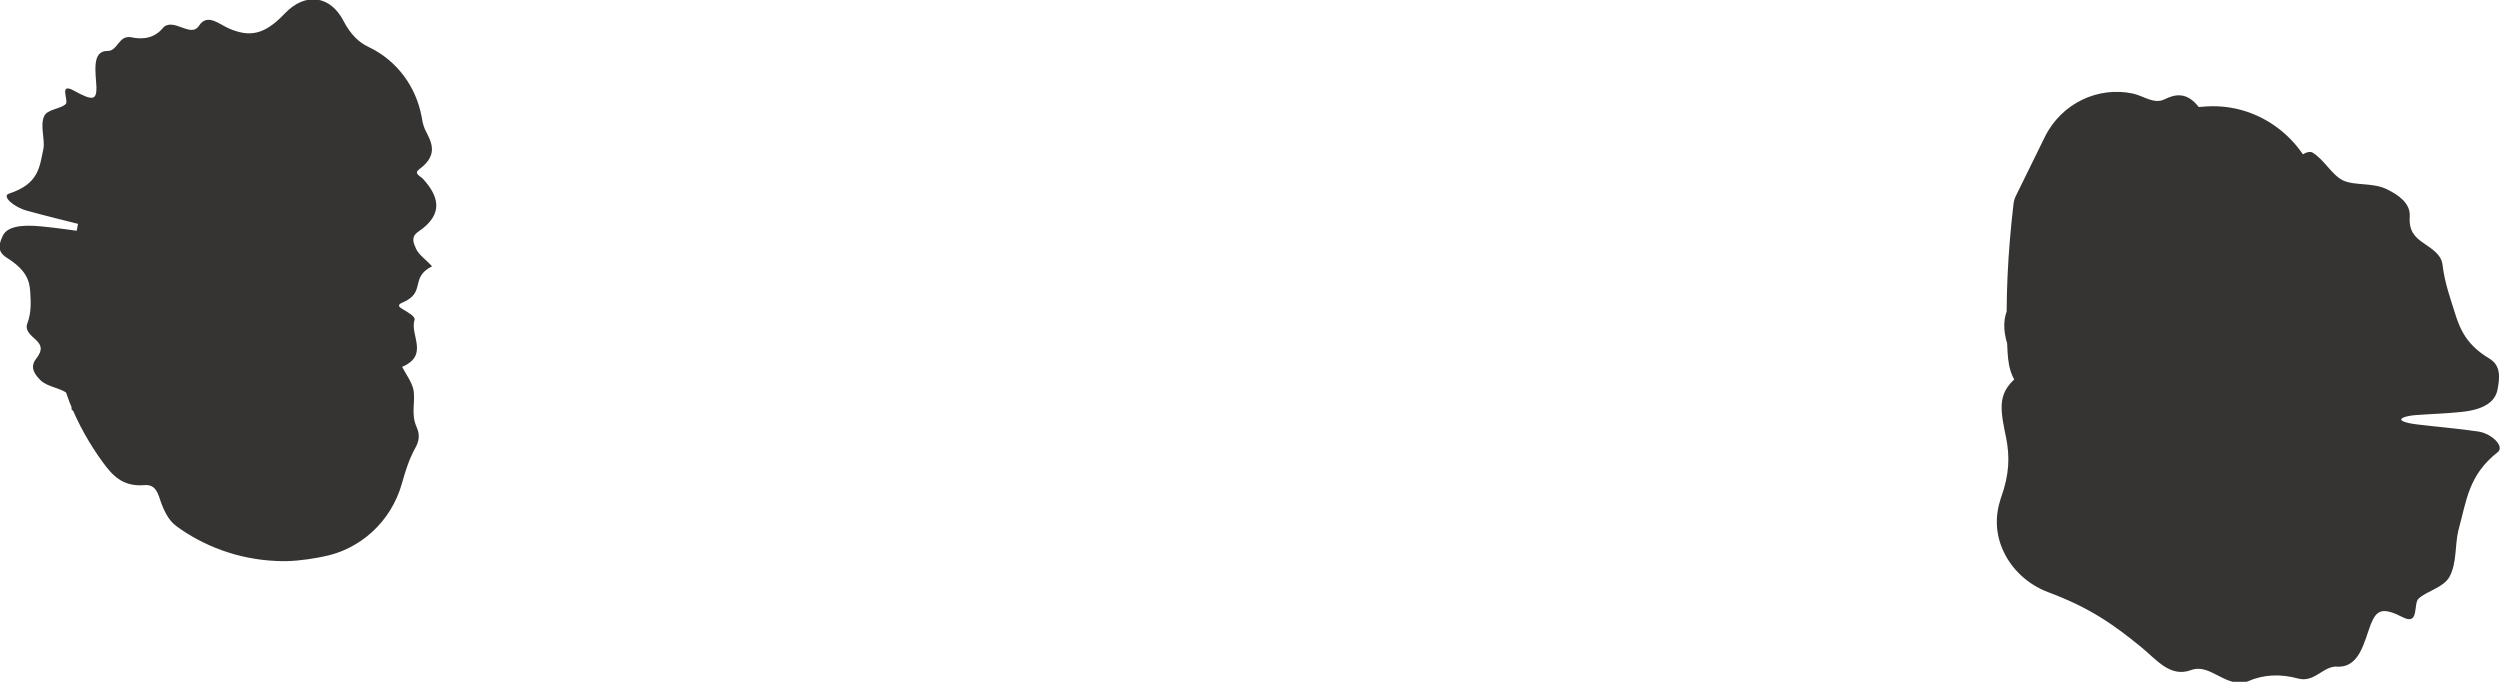<svg width="55" height="15" viewBox="0 0 55 15" fill="none" xmlns="http://www.w3.org/2000/svg">
<g clip-path="url(#clip0_777_2004)">
<path d="M5.77 5.746C5.7 5.894 5.71 6.037 5.339 6.12C5.171 6.16 5.637 6.307 5.294 6.325C5.077 6.339 4.849 6.354 4.66 6.382C4.411 6.418 4.509 6.508 4.989 6.609C5.252 6.663 5.556 6.695 5.36 6.749C5.164 6.803 5.101 6.868 5.322 6.932C5.518 6.986 5.602 7.04 5.752 7.08C5.91 7.115 5.752 7.173 5.644 7.238C5.535 7.299 5.458 7.378 5.773 7.363C6.218 7.349 5.997 7.41 6.018 7.464C6.032 7.511 6.039 7.575 6.029 7.651C6.025 7.669 5.934 7.748 5.861 7.816C5.7 7.971 5.773 7.982 5.931 7.899C6.225 7.748 6.46 7.575 6.652 7.356C6.68 7.324 6.663 7.345 6.659 7.349C6.649 7.36 6.645 7.367 6.635 7.378C6.572 7.457 6.477 7.575 6.334 7.755C6.06 8.093 5.955 8.265 6.081 8.143C6.165 8.061 6.239 7.971 6.306 7.877C6.341 7.831 6.376 7.78 6.407 7.723L6.46 7.637C6.46 7.637 6.453 7.651 6.449 7.655C6.39 7.759 6.351 7.859 6.323 7.949C6.312 7.978 6.302 8.017 6.298 8.053C6.298 8.064 6.295 8.075 6.291 8.089C6.291 8.118 6.291 8.118 6.288 8.14C6.288 8.143 6.288 8.165 6.288 8.165C6.288 8.165 6.284 8.132 6.288 8.168L5.003 9.3C5.003 9.3 5.01 9.275 5.01 9.261C5.007 9.117 5.077 8.991 4.772 8.769C4.628 8.664 4.681 8.632 4.912 8.65C5.276 8.679 5.658 8.707 6.022 8.722C6.19 8.729 6.183 8.686 6.081 8.614C5.899 8.488 5.749 8.373 5.563 8.255C5.308 8.093 5.679 8.143 6.046 8.176C6.249 8.194 6.169 8.14 5.899 8.057C5.612 7.967 5.304 7.877 5.07 7.791C4.576 7.608 4.45 7.457 4.758 7.417C4.919 7.396 5.08 7.371 5.301 7.363C5.696 7.349 5.885 7.284 5.882 7.177C5.868 6.95 5.826 6.72 5.815 6.497C5.812 6.357 5.756 6.213 6.123 6.098C6.516 5.976 6.432 5.829 6.022 5.689C5.696 5.577 5.427 5.47 4.982 5.383C4.369 5.268 4.401 5.276 5.185 5.11C5.371 5.071 5.36 5.046 5.112 5.024C4.94 5.01 4.642 4.981 4.667 4.974C5.136 4.805 4.968 4.632 5.689 4.431C6.095 4.312 5.728 4.287 5.29 4.294C5.066 4.294 5.035 4.266 5.175 4.208C5.308 4.154 5.245 4.129 5.105 4.111C4.534 4.036 4.807 3.816 4.296 3.752C4.348 3.694 4.418 3.633 4.474 3.576L5.864 5.516C5.885 5.473 5.899 5.434 5.903 5.423C5.91 5.398 5.896 5.405 5.903 5.358C5.92 5.236 5.941 5.117 5.962 4.977C5.98 4.851 5.92 4.995 5.878 5.157C5.819 5.426 5.875 4.902 5.819 5.146C5.773 5.437 5.798 4.974 5.77 4.747C5.752 4.564 5.721 4.402 5.696 4.614C5.668 4.92 5.623 4.787 5.584 4.848C5.56 4.909 5.42 4.445 5.437 4.733C5.479 5.121 5.367 4.956 5.507 5.437C5.612 5.75 5.528 5.541 5.343 5.175C5.049 4.589 4.916 4.521 4.94 4.683C4.954 4.855 5.133 5.146 4.909 4.952C4.839 4.898 5 5.121 5.045 5.189C5.091 5.261 5.164 5.344 5.154 5.347C5.143 5.347 4.667 5.017 4.754 5.146C4.842 5.261 5.063 5.426 5.178 5.509C5.252 5.559 5.234 5.57 5.231 5.585C5.224 5.635 5.371 5.674 4.733 5.61C4.733 5.638 4.579 5.664 4.891 5.725C5.294 5.8 5.332 5.804 5.056 5.829C5.007 5.833 4.93 5.843 4.961 5.847C5.21 5.89 5.423 5.876 5.042 5.955C5.143 5.973 5.133 5.991 4.979 6.059C4.835 6.134 5.402 5.994 5.168 6.084C4.979 6.17 5.087 6.16 5.266 6.091C5.441 6.023 5.413 6.034 5.311 6.102C5.238 6.149 5.143 6.224 5.227 6.178C5.318 6.127 5.402 6.066 5.434 6.045L4.075 6.31C4.075 6.31 4.11 6.242 4.114 6.102C4.121 6.027 4.114 5.948 4.1 5.868C4.089 5.818 4.086 5.804 4.075 5.757C4.068 5.736 4.089 5.804 4.089 5.804C4.089 5.815 4.089 5.811 4.089 5.793C4.082 5.775 4.075 5.746 4.065 5.71C4.051 5.667 4.047 5.653 4.033 5.624V5.617H4.026C4.037 5.638 4.044 5.656 4.054 5.674C4.093 5.757 4.114 5.789 4.079 5.714C4.058 5.667 4.019 5.595 4.016 5.592L4.023 5.603C4.04 5.628 4.061 5.653 4.082 5.685C4.163 5.797 4.236 5.858 4.156 5.761C4.135 5.736 4.114 5.714 4.096 5.692L4.121 5.718C4.138 5.736 4.159 5.753 4.184 5.771C4.212 5.8 4.247 5.825 4.289 5.851C4.327 5.876 4.355 5.897 4.397 5.915C4.436 5.93 4.45 5.94 4.481 5.955L4.555 5.98C4.572 5.987 4.618 5.991 4.604 5.991L4.576 5.998C4.558 6.001 4.548 6.009 4.53 6.016C4.467 6.037 4.439 6.059 4.369 6.098C4.341 6.116 4.313 6.142 4.278 6.163C4.187 6.235 4.117 6.321 4.079 6.372C4.072 6.382 4.065 6.393 4.058 6.404C4.019 6.469 4.072 6.404 4.096 6.235C4.121 6.113 4.114 5.926 4.093 5.829C4.086 5.804 4.079 5.782 4.072 5.757C4.072 5.746 4.047 5.703 4.054 5.71C4.054 5.71 4.054 5.71 4.051 5.703L5.392 5.214C5.346 5.214 5.29 5.207 5.224 5.2C5.003 5.178 4.989 5.247 5.196 5.351C5.542 5.527 5.497 5.556 5.129 5.595C4.965 5.613 4.842 5.656 4.856 5.707C4.888 5.822 4.558 5.965 4.796 6.084C5.045 6.181 4.663 6.361 4.839 6.465C4.944 6.523 5.353 6.465 5.15 6.594C4.951 6.738 5.115 6.756 5.217 6.778C5.308 6.796 4.972 7.008 4.765 7.187C4.534 7.378 3.329 8.122 2.881 8.255C2.853 8.262 2.892 8.201 2.937 8.158C2.99 8.107 3.081 8.046 3.158 7.992C3.375 7.834 3.361 7.787 3.109 7.902C2.045 8.409 1.684 8.345 1.61 8.061C1.565 7.91 1.474 7.77 1.659 7.565C1.82 7.392 1.789 7.299 1.533 7.241C1.229 7.173 1.106 7.015 1.239 6.842C1.666 6.289 1.526 5.861 1.638 5.387C1.677 5.243 1.736 5.107 1.81 4.977C1.838 4.927 1.992 4.895 1.954 4.841C1.726 4.506 1.75 4.179 1.831 3.881C1.901 3.615 2.059 3.4 2.262 3.252L2.367 3.177C2.699 2.932 3.077 2.767 3.445 2.577C3.676 2.444 3.89 2.311 4.152 2.088C4.569 1.736 5.14 1.739 5.329 2.426C5.399 2.667 5.504 2.807 5.549 3.026C5.584 3.198 5.654 3.259 5.791 3.216C6.116 3.112 6.397 3.195 6.642 3.328C6.89 3.464 7.104 3.666 7.377 3.842C7.79 4.129 7.818 4.74 7.062 5.265C6.911 5.365 7.048 5.394 7.324 5.373C7.815 5.326 8.053 5.47 8.06 5.682C8.07 5.93 7.951 6.181 7.843 6.397C7.741 6.569 7.566 6.706 7.454 6.842C7.286 7.008 7.328 7.22 7.541 7.54C7.769 7.881 7.688 8.14 7.356 8.158C6.775 8.197 6.579 8.334 6.589 8.93C6.593 9.225 6.488 9.419 6.33 9.523C6.165 9.617 5.945 9.613 5.703 9.509C5.28 9.326 5.059 9.412 4.814 9.937C4.625 10.321 4.296 10.264 4.026 10.008C3.897 9.893 3.764 9.653 3.655 9.739C3.403 9.947 3.126 10.123 3.315 9.225C3.358 9.02 3.35 8.826 3.379 8.628C3.294 8.812 3.203 8.984 3.109 9.167C3.011 9.358 2.923 9.606 2.815 9.735C2.71 9.861 2.538 9.951 2.465 9.893C2.363 9.814 2.286 9.699 2.213 9.592L1.575 9.009C1.575 8.884 1.568 8.765 1.509 8.686C1.39 8.542 1.061 8.524 0.9 8.373C0.781 8.258 0.644 8.093 0.788 7.902C0.963 7.683 0.896 7.579 0.788 7.475C0.679 7.374 0.546 7.274 0.599 7.123C0.693 6.871 0.679 6.648 0.665 6.425C0.651 6.163 0.571 5.933 0.14 5.664C-0.088 5.516 -0.007 5.337 0.066 5.178C0.157 5.002 0.42 4.931 0.917 4.981C1.246 5.013 1.582 5.063 1.912 5.107C2.013 5.121 2.129 5.125 2.192 5.117C2.304 5.107 2.195 5.049 1.912 4.974C1.477 4.862 1.036 4.758 0.606 4.639C0.311 4.564 0.035 4.32 0.192 4.262C0.854 4.046 0.868 3.687 0.956 3.267C0.991 3.065 0.879 2.76 0.97 2.559C1.036 2.401 1.33 2.401 1.446 2.289C1.519 2.214 1.285 1.811 1.621 1.991C2.045 2.228 2.122 2.196 2.122 1.93C2.111 1.614 2.006 1.118 2.363 1.121C2.591 1.128 2.605 0.773 2.881 0.819C3.175 0.884 3.414 0.819 3.578 0.622C3.683 0.492 3.848 0.546 3.998 0.604C4.152 0.658 4.285 0.708 4.38 0.564C4.565 0.28 4.832 0.543 5.049 0.632C5.476 0.809 5.801 0.787 6.26 0.302C6.719 -0.183 7.272 -0.097 7.559 0.464C7.716 0.762 7.892 0.931 8.112 1.035C8.739 1.333 9.152 1.912 9.274 2.559L9.299 2.692C9.31 2.742 9.327 2.792 9.348 2.843C9.478 3.109 9.67 3.392 9.225 3.723C9.092 3.82 9.246 3.87 9.31 3.939C9.628 4.294 9.796 4.697 9.204 5.096C9.029 5.214 9.099 5.351 9.155 5.477C9.211 5.603 9.387 5.728 9.506 5.858C9.008 6.109 9.38 6.429 8.865 6.652C8.76 6.695 8.746 6.735 8.844 6.792C8.977 6.871 9.141 6.965 9.12 7.033C9.012 7.371 9.45 7.813 8.847 8.071C8.935 8.237 9.064 8.413 9.096 8.575C9.145 8.851 9.033 9.096 9.166 9.397C9.25 9.581 9.211 9.724 9.131 9.865C8.998 10.109 8.917 10.368 8.844 10.63C8.602 11.493 7.909 12.096 7.1 12.247L6.988 12.269C6.687 12.323 6.379 12.359 6.074 12.341C5.217 12.305 4.45 11.996 3.876 11.572C3.697 11.439 3.596 11.212 3.522 10.993C3.463 10.81 3.4 10.652 3.172 10.673C2.685 10.713 2.461 10.44 2.262 10.17C1.975 9.778 1.729 9.344 1.533 8.858L1.4 8.488L1.299 8.158C1.236 7.938 1.18 7.719 1.134 7.504C1.068 7.195 1.411 6.921 1.302 6.641C1.215 6.415 1.201 6.156 1.565 5.994C1.617 5.405 1.715 4.877 1.824 4.402C1.859 4.251 1.898 4.108 1.95 3.975C1.978 3.903 2.16 3.888 2.444 3.924C2.815 3.971 3.2 4.029 3.606 4.104C3.771 4.136 4.096 4.237 4.194 4.291C4.86 4.657 5.308 4.988 5.598 5.265C5.798 5.455 5.71 5.585 5.756 5.732L5.77 5.746Z" fill="#353432"/>
<path d="M47.385 6.451C47.392 6.224 47.312 6.034 47.592 5.718C47.718 5.567 47.22 5.613 47.508 5.394C47.585 5.333 47.662 5.272 47.739 5.207L48.726 5.851C48.673 5.732 48.614 5.613 48.558 5.509C48.425 5.268 48.309 5.383 48.218 5.894C48.169 6.17 48.148 6.483 47.998 6.296C47.851 6.109 47.714 6.055 47.581 6.293C47.483 6.472 47.367 6.566 47.259 6.691L48.775 5.38C48.789 5.401 48.806 5.426 48.824 5.448C49.069 5.746 48.106 5.786 48.663 6.167C49.066 6.425 48.803 6.623 48.782 6.846C48.754 7.098 48.712 7.345 48.656 7.593C48.642 7.651 48.519 7.708 48.418 7.762C48.197 7.881 48.25 8.007 48.425 8.132C48.75 8.37 49.041 8.589 49.346 8.79C49.479 8.876 49.325 8.927 48.852 8.966C48.425 8.999 48.232 9.096 48.414 9.185C48.652 9.3 48.859 9.423 49.153 9.502L46.94 7.482C46.94 7.482 46.944 7.457 46.947 7.442C46.993 7.18 47.007 7.09 47.035 7.119C47.063 7.141 47.108 7.27 47.185 7.464C47.248 7.622 47.315 7.712 47.385 7.78C47.431 7.823 47.392 7.622 47.35 7.435C47.262 7.051 47.245 6.997 47.374 7.238C47.518 7.504 47.644 7.665 47.756 7.752C47.868 7.845 47.952 7.849 47.998 7.784C48.043 7.73 48.092 7.683 48.11 7.604C48.134 7.532 48.12 7.425 48.022 7.266C47.935 7.119 47.977 7.133 48.173 7.252C48.327 7.345 48.495 7.432 48.67 7.511C48.838 7.586 49.013 7.651 49.192 7.701C49.356 7.748 49.377 7.69 49.29 7.59C49.132 7.414 49.017 7.277 48.824 7.166C48.572 7.026 48.936 7.112 49.3 7.115C49.503 7.115 49.419 7.062 49.146 7.022C48.999 7 48.849 6.983 48.698 6.972L48.481 6.961C48.428 6.961 48.376 6.961 48.323 6.961C48.393 6.961 48.425 6.95 48.386 6.961C48.372 6.965 48.358 6.972 48.344 6.979C48.348 6.979 48.274 7.018 48.411 6.947L49.22 7.784C49.22 7.784 49.22 7.762 49.22 7.755C49.269 7.335 49.213 7.101 49.055 7.047C48.726 6.932 48.439 6.9 48.225 6.893C48.064 6.885 48.04 6.947 47.872 6.591C47.7 6.206 47.48 6.372 47.637 6.774C47.655 6.814 47.672 6.85 47.69 6.885C47.69 6.889 47.662 6.835 47.648 6.814C47.606 6.753 47.578 6.706 47.535 6.659C47.469 6.573 47.392 6.512 47.357 6.487C47.343 6.479 47.413 6.519 47.501 6.544C47.55 6.562 47.606 6.576 47.718 6.602C47.83 6.623 47.973 6.659 48.376 6.699C48.421 6.702 48.463 6.706 48.502 6.709C48.488 6.709 48.474 6.709 48.46 6.709C48.439 6.709 48.428 6.709 48.435 6.717C48.446 6.724 48.509 6.738 48.635 6.756C48.803 6.778 49.101 6.846 49.073 6.864C48.589 7.148 48.743 7.522 48.001 7.777C47.581 7.92 47.945 8.032 48.379 8.115C48.603 8.158 48.631 8.226 48.481 8.305C48.344 8.377 48.4 8.442 48.537 8.513C48.813 8.661 48.873 8.844 48.929 8.991C48.985 9.132 49.034 9.264 49.283 9.354C49.178 9.477 49.013 9.588 48.995 9.685C48.974 9.847 49.055 9.883 48.642 10.091C48.537 10.145 48.687 10.134 48.831 10.055C48.849 10.044 48.866 10.037 48.883 10.03L48.834 10.059L48.775 10.091C48.747 10.109 48.722 10.127 48.691 10.149C48.68 10.159 48.67 10.166 48.663 10.174V10.17C48.617 10.217 48.568 10.274 48.533 10.314C48.418 10.45 48.344 10.605 48.491 10.443C48.589 10.332 48.614 10.296 48.628 10.289C48.635 10.289 48.645 10.303 48.666 10.289C48.684 10.271 48.677 10.371 48.68 10.458C48.684 10.54 48.715 10.591 48.764 10.461C48.842 10.271 48.877 10.235 48.925 10.17C48.968 10.113 49.017 10.034 49.034 9.782C49.052 9.448 49.087 9.674 49.188 10.073C49.342 10.72 49.517 10.806 49.594 10.623C49.689 10.429 49.629 10.087 49.85 10.292C49.93 10.353 49.822 10.087 49.794 10.008C49.769 9.922 49.703 9.839 49.724 9.825C49.745 9.807 49.867 9.897 49.983 9.954C50.102 10.019 50.21 10.048 50.182 9.969C50.119 9.818 49.909 9.624 49.804 9.527C49.731 9.459 49.762 9.433 49.769 9.394C49.783 9.29 49.647 9.207 50.284 9.088C50.284 9.02 50.431 8.92 50.109 8.873C49.703 8.822 49.65 8.779 49.913 8.639C49.958 8.614 50.032 8.575 49.997 8.571C49.727 8.517 49.517 8.535 49.85 8.327C49.738 8.294 49.727 8.255 49.85 8.122C49.906 8.053 49.797 8.086 49.706 8.122C49.612 8.158 49.538 8.197 49.626 8.1C49.766 7.938 49.65 7.978 49.503 8.1C49.346 8.219 49.388 8.212 49.437 8.097C49.479 8.017 49.51 7.899 49.444 7.967C49.069 8.377 49.115 8.452 49.048 7.902C49.023 7.701 48.936 7.655 48.989 7.949C48.989 7.96 48.995 7.989 48.995 7.982V7.964C48.995 7.964 48.985 7.942 48.985 7.931V7.917L48.978 7.91L49.013 8.043L49.002 8.003C48.981 7.928 48.929 7.777 48.859 7.593C48.785 7.403 48.81 7.532 48.901 7.766C48.919 7.805 48.932 7.845 48.947 7.881L48.968 7.931V7.924C48.968 7.924 48.957 7.91 48.953 7.902C48.947 7.888 48.94 7.874 48.932 7.863C48.932 7.859 48.929 7.852 48.919 7.838L48.894 7.802C48.862 7.755 48.831 7.712 48.8 7.669C48.747 7.597 48.715 7.568 48.761 7.64C48.891 7.856 49.002 7.906 48.708 7.734C48.586 7.658 48.477 7.655 48.572 7.748C48.789 7.953 48.733 7.956 48.53 7.964C48.26 7.974 48.19 8.15 48.621 8.402C48.968 8.6 48.901 8.7 48.877 8.837C48.845 9.006 48.344 9.236 48.775 9.397C48.817 9.415 48.796 9.437 48.754 9.451C48.505 9.545 48.369 9.649 48.379 9.71C48.383 9.742 48.425 9.76 48.502 9.76C48.54 9.76 48.586 9.753 48.645 9.739L48.736 9.71L48.684 9.728C48.663 9.735 48.621 9.753 48.6 9.764C48.586 9.771 48.568 9.778 48.554 9.786L48.544 9.793L48.071 10.084H48.078L48.092 10.073L48.12 10.055L48.173 10.019C48.239 9.969 48.306 9.919 48.362 9.868C48.474 9.768 48.547 9.681 48.589 9.624C48.603 9.606 48.621 9.581 48.624 9.574C48.659 9.512 48.561 9.685 48.554 9.732C48.537 9.793 48.54 9.822 48.544 9.825C48.544 9.825 48.551 9.825 48.551 9.814L48.537 9.915L48.53 10.012V10.095L48.537 10.145V10.166L48.54 10.174V10.177C48.519 10.069 48.589 10.422 48.491 9.933V9.965C48.505 10.048 48.554 10.17 48.565 10.202C48.572 10.228 48.589 10.26 48.6 10.281C48.6 10.289 48.607 10.3 48.614 10.31C48.621 10.321 48.624 10.328 48.614 10.31L48.6 10.296C48.568 10.256 48.547 10.238 48.477 10.174C48.446 10.149 48.386 10.098 48.327 10.059C48.274 10.026 48.197 9.972 48.12 9.929L48.071 9.904C48.071 9.904 48.082 9.911 48.085 9.911L48.138 9.926C48.187 9.944 48.25 9.951 48.337 9.965C48.558 9.998 48.579 9.89 48.376 9.775C48.029 9.577 48.078 9.498 48.435 9.333C48.6 9.236 48.708 9.164 48.694 9.16C49.29 9.085 49.531 8.963 49.587 8.927C49.605 8.916 49.605 8.916 49.601 8.919H49.594V8.927C49.542 8.977 50.06 8.492 49.839 8.697L49.836 8.704C49.811 8.725 49.79 8.747 49.773 8.769C49.689 8.862 49.629 8.966 49.601 9.038C49.57 9.106 49.57 9.128 49.573 9.114C49.58 9.085 49.591 9.024 49.587 8.927C49.594 8.736 49.503 8.499 49.458 8.474L50.851 8.664C50.851 8.664 50.858 8.686 50.865 8.697C50.925 8.812 51.327 8.912 51.093 8.937C50.855 8.988 51.009 9.07 51.1 9.106C51.18 9.135 50.809 9.268 50.585 9.433C50.33 9.592 49.073 10.238 48.582 10.238C48.551 10.238 48.589 10.156 48.635 10.113C48.691 10.059 48.789 10.008 48.866 9.958C49.097 9.811 49.087 9.735 48.813 9.793C47.672 10.077 47.276 9.75 47.276 9.196C47.276 8.905 47.241 8.585 47.518 8.352C47.746 8.161 47.781 7.989 47.613 7.712C47.588 7.669 47.564 7.626 47.546 7.583L47.984 6.871C48.141 6.58 48.404 6.339 48.673 6.221C48.936 6.102 49.209 6.073 49.423 6.131C49.839 6.239 50.14 6.39 50.431 6.555C50.718 6.724 50.998 6.911 51.285 7.234C51.53 7.518 51.691 7.827 51.789 8.129C51.888 8.431 51.919 8.704 51.919 8.927C51.919 9.214 51.859 9.408 51.8 9.642C51.772 9.732 51.618 9.814 51.66 9.893C51.891 10.371 51.856 10.9 51.67 11.424C51.474 11.953 51.142 12.477 50.69 13.002C50.42 13.322 50.133 13.613 49.804 13.965C49.3 14.54 48.313 14.687 47.805 13.976C47.62 13.728 47.406 13.577 47.273 13.332C47.168 13.135 47.045 13.059 46.856 13.081C46.412 13.128 46.005 12.955 45.652 12.686C45.298 12.427 44.969 11.985 44.693 11.633C44.237 11.051 44.356 10.332 45.183 9.904C45.347 9.818 45.218 9.739 44.945 9.707C44.458 9.649 44.237 9.462 44.258 9.254C44.283 9.006 44.395 8.783 44.511 8.585C44.602 8.434 44.763 8.269 44.868 8.107C45.004 7.895 44.948 7.669 44.668 7.378C44.377 7.076 44.395 6.792 44.724 6.634C45.309 6.35 45.494 6.034 45.424 5.329C45.354 4.621 45.901 4.129 46.597 4.144C47.206 4.144 47.55 4 47.917 3.414C48.201 2.986 48.659 3.022 49.013 3.274C49.188 3.389 49.37 3.622 49.5 3.536C49.808 3.331 50.105 3.148 49.969 4.054C49.941 4.259 49.972 4.46 49.969 4.661C50.056 4.478 50.144 4.294 50.231 4.115C50.322 3.924 50.396 3.669 50.505 3.536C50.613 3.403 50.788 3.303 50.876 3.357C51.138 3.515 51.299 3.852 51.551 3.971C51.807 4.09 52.206 4.011 52.514 4.165C52.763 4.287 53.029 4.467 53.015 4.758C52.99 5.092 53.137 5.225 53.323 5.351C53.502 5.477 53.712 5.599 53.736 5.829C53.782 6.217 53.904 6.551 54.006 6.878C54.125 7.266 54.279 7.597 54.766 7.888C55.028 8.046 54.993 8.319 54.947 8.564C54.898 8.84 54.646 9.013 54.149 9.063C53.82 9.099 53.48 9.106 53.148 9.132C53.046 9.139 52.927 9.16 52.868 9.189C52.759 9.239 52.875 9.3 53.165 9.336C53.61 9.39 54.062 9.426 54.506 9.491C54.807 9.527 55.109 9.818 54.951 9.947C54.303 10.454 54.265 11.015 54.086 11.662C54.006 11.974 54.055 12.387 53.887 12.693C53.75 12.93 53.404 12.995 53.211 13.167C53.085 13.279 53.232 13.76 52.871 13.584C52.416 13.351 52.287 13.412 52.157 13.735C52.01 14.12 51.912 14.687 51.425 14.666C51.114 14.641 50.925 15.025 50.561 14.928C50.179 14.824 49.804 14.835 49.461 14.986C49.241 15.079 49.02 14.978 48.813 14.871C48.607 14.766 48.421 14.659 48.194 14.745C47.742 14.907 47.441 14.511 47.122 14.249C46.496 13.735 45.971 13.368 45.057 13.027C44.602 12.855 44.258 12.517 44.08 12.136C43.894 11.748 43.891 11.342 44.017 10.964C44.213 10.425 44.213 10.037 44.136 9.638C44.083 9.376 44.024 9.124 44.038 8.891C44.052 8.682 44.136 8.485 44.381 8.291C44.525 8.179 44.377 8.075 44.325 7.967C44.188 7.687 44.087 7.41 44.094 7.137C44.097 6.993 44.129 6.878 44.199 6.713C44.269 6.537 44.381 6.253 44.598 5.94C44.728 5.753 44.829 5.513 44.959 5.25C45.088 4.988 45.242 4.722 45.403 4.521C45.722 4.115 46.009 3.741 46.338 3.464C46.821 3.536 47.175 3.486 47.542 3.468C47.896 3.454 48.281 3.493 48.554 3.791C48.659 3.91 48.733 3.935 48.862 3.852C49.031 3.745 49.241 3.612 49.381 3.673C49.997 3.931 50.683 3.86 50.949 4.348L51.793 5.225C51.807 5.347 51.803 5.473 51.786 5.599L51.982 5.865C52.042 5.958 52.094 6.059 52.15 6.16C52.259 6.364 52.346 6.584 52.378 6.81C52.511 7.604 52.269 8.352 52.157 9.038C52.087 9.473 51.88 9.807 51.607 10.091C50.886 10.853 50.133 11.478 49.23 11.863C48.484 12.183 47.662 12.362 46.832 12.334H46.709C45.54 12.29 44.605 11.363 44.496 10.199L44.462 9.85C44.447 9.631 44.535 9.401 44.633 9.178C44.71 8.995 44.773 8.815 44.584 8.664C44.192 8.345 44.178 7.982 44.16 7.622C44.118 6.584 44.174 5.538 44.297 4.489C44.304 4.417 44.328 4.345 44.364 4.28L44.983 3.019C45.351 2.268 46.163 1.894 46.926 2.059C47.157 2.109 47.392 2.3 47.62 2.185C47.851 2.07 48.11 2.016 48.372 2.354L48.47 2.347C49.563 2.246 50.55 2.911 50.932 3.906L50.956 3.971C51.289 4.844 51.495 5.782 51.541 6.735C51.555 7.051 51.548 7.367 51.509 7.683C51.492 7.849 51.303 7.974 51.012 8.028C50.634 8.1 50.235 8.143 49.818 8.147C49.65 8.147 49.318 8.075 49.216 8.014C48.53 7.608 48.033 7.295 47.679 7.029C47.438 6.85 47.48 6.652 47.378 6.472L47.385 6.451Z" fill="#353432"/>
</g>
<defs>
<clipPath id="clip0_777_2004">
<rect width="55" height="15" fill="white"/>
</clipPath>
</defs>
</svg>
